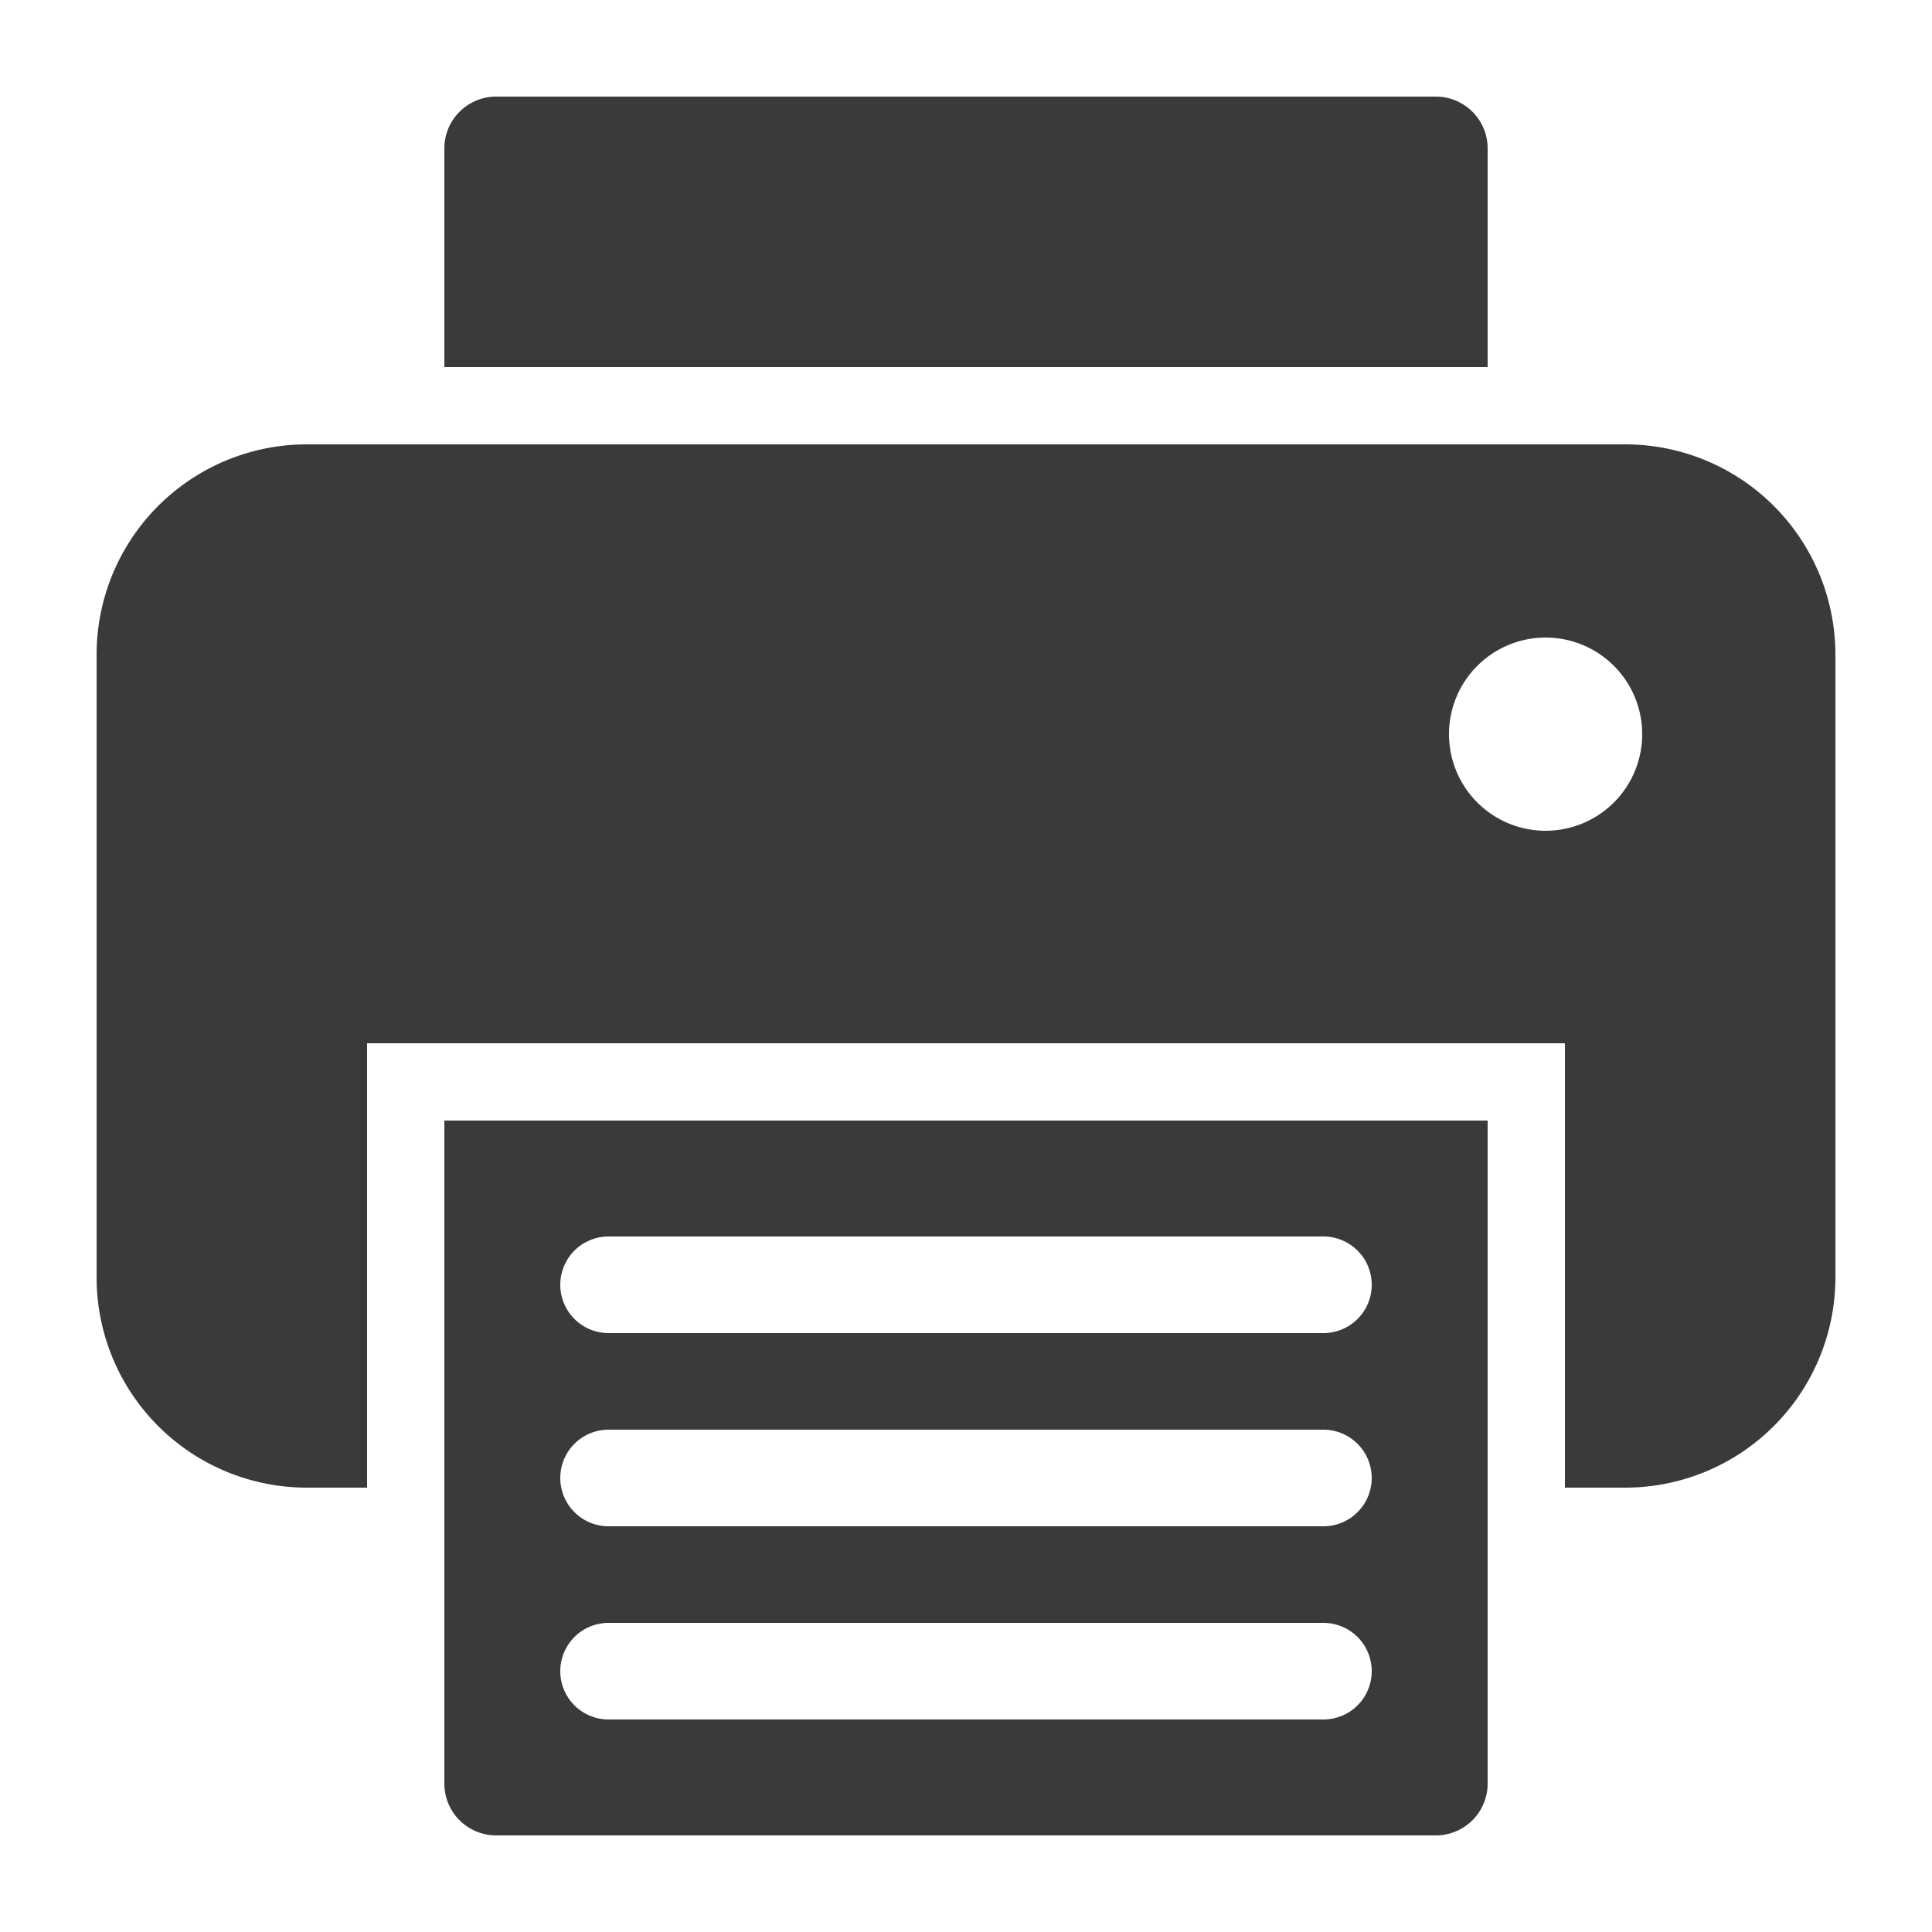 <svg height='100px' width='100px'  fill="#3a3a3a" xmlns="http://www.w3.org/2000/svg" data-name="Layer 1" viewBox="0 0 100 100" x="0px" y="0px"><title>66</title><path d="M77,19h-54V7.681A2.681,2.681,0,0,1,25.681,5H74.319a2.681,2.681,0,0,1,2.681,2.681Zm18,14.883V66.117A10.883,10.883,0,0,1,84.117,77h-3.117V54h-62V77h-3.117a10.883,10.883,0,0,1-10.883-10.883V33.883A10.883,10.883,0,0,1,15.883,23h68.234A10.883,10.883,0,0,1,95,33.883ZM85,38a5,5,0,1,0-5,5A5,5,0,0,0,85,38ZM25.681,95a2.681,2.681,0,0,1-2.681-2.681V58h54V92.319A2.681,2.681,0,0,1,74.319,95Zm3.319-28.5a2.5,2.5,0,0,0,2.5,2.5h37a2.5,2.5,0,0,0,0-5h-37A2.5,2.5,0,0,0,29,66.5Zm0,10a2.5,2.5,0,0,0,2.5,2.5h37a2.5,2.5,0,0,0,0-5h-37A2.5,2.5,0,0,0,29,76.5Zm0,10a2.5,2.5,0,0,0,2.5,2.5h37a2.5,2.5,0,0,0,0-5h-37A2.5,2.5,0,0,0,29,86.5Z"></path></svg>
